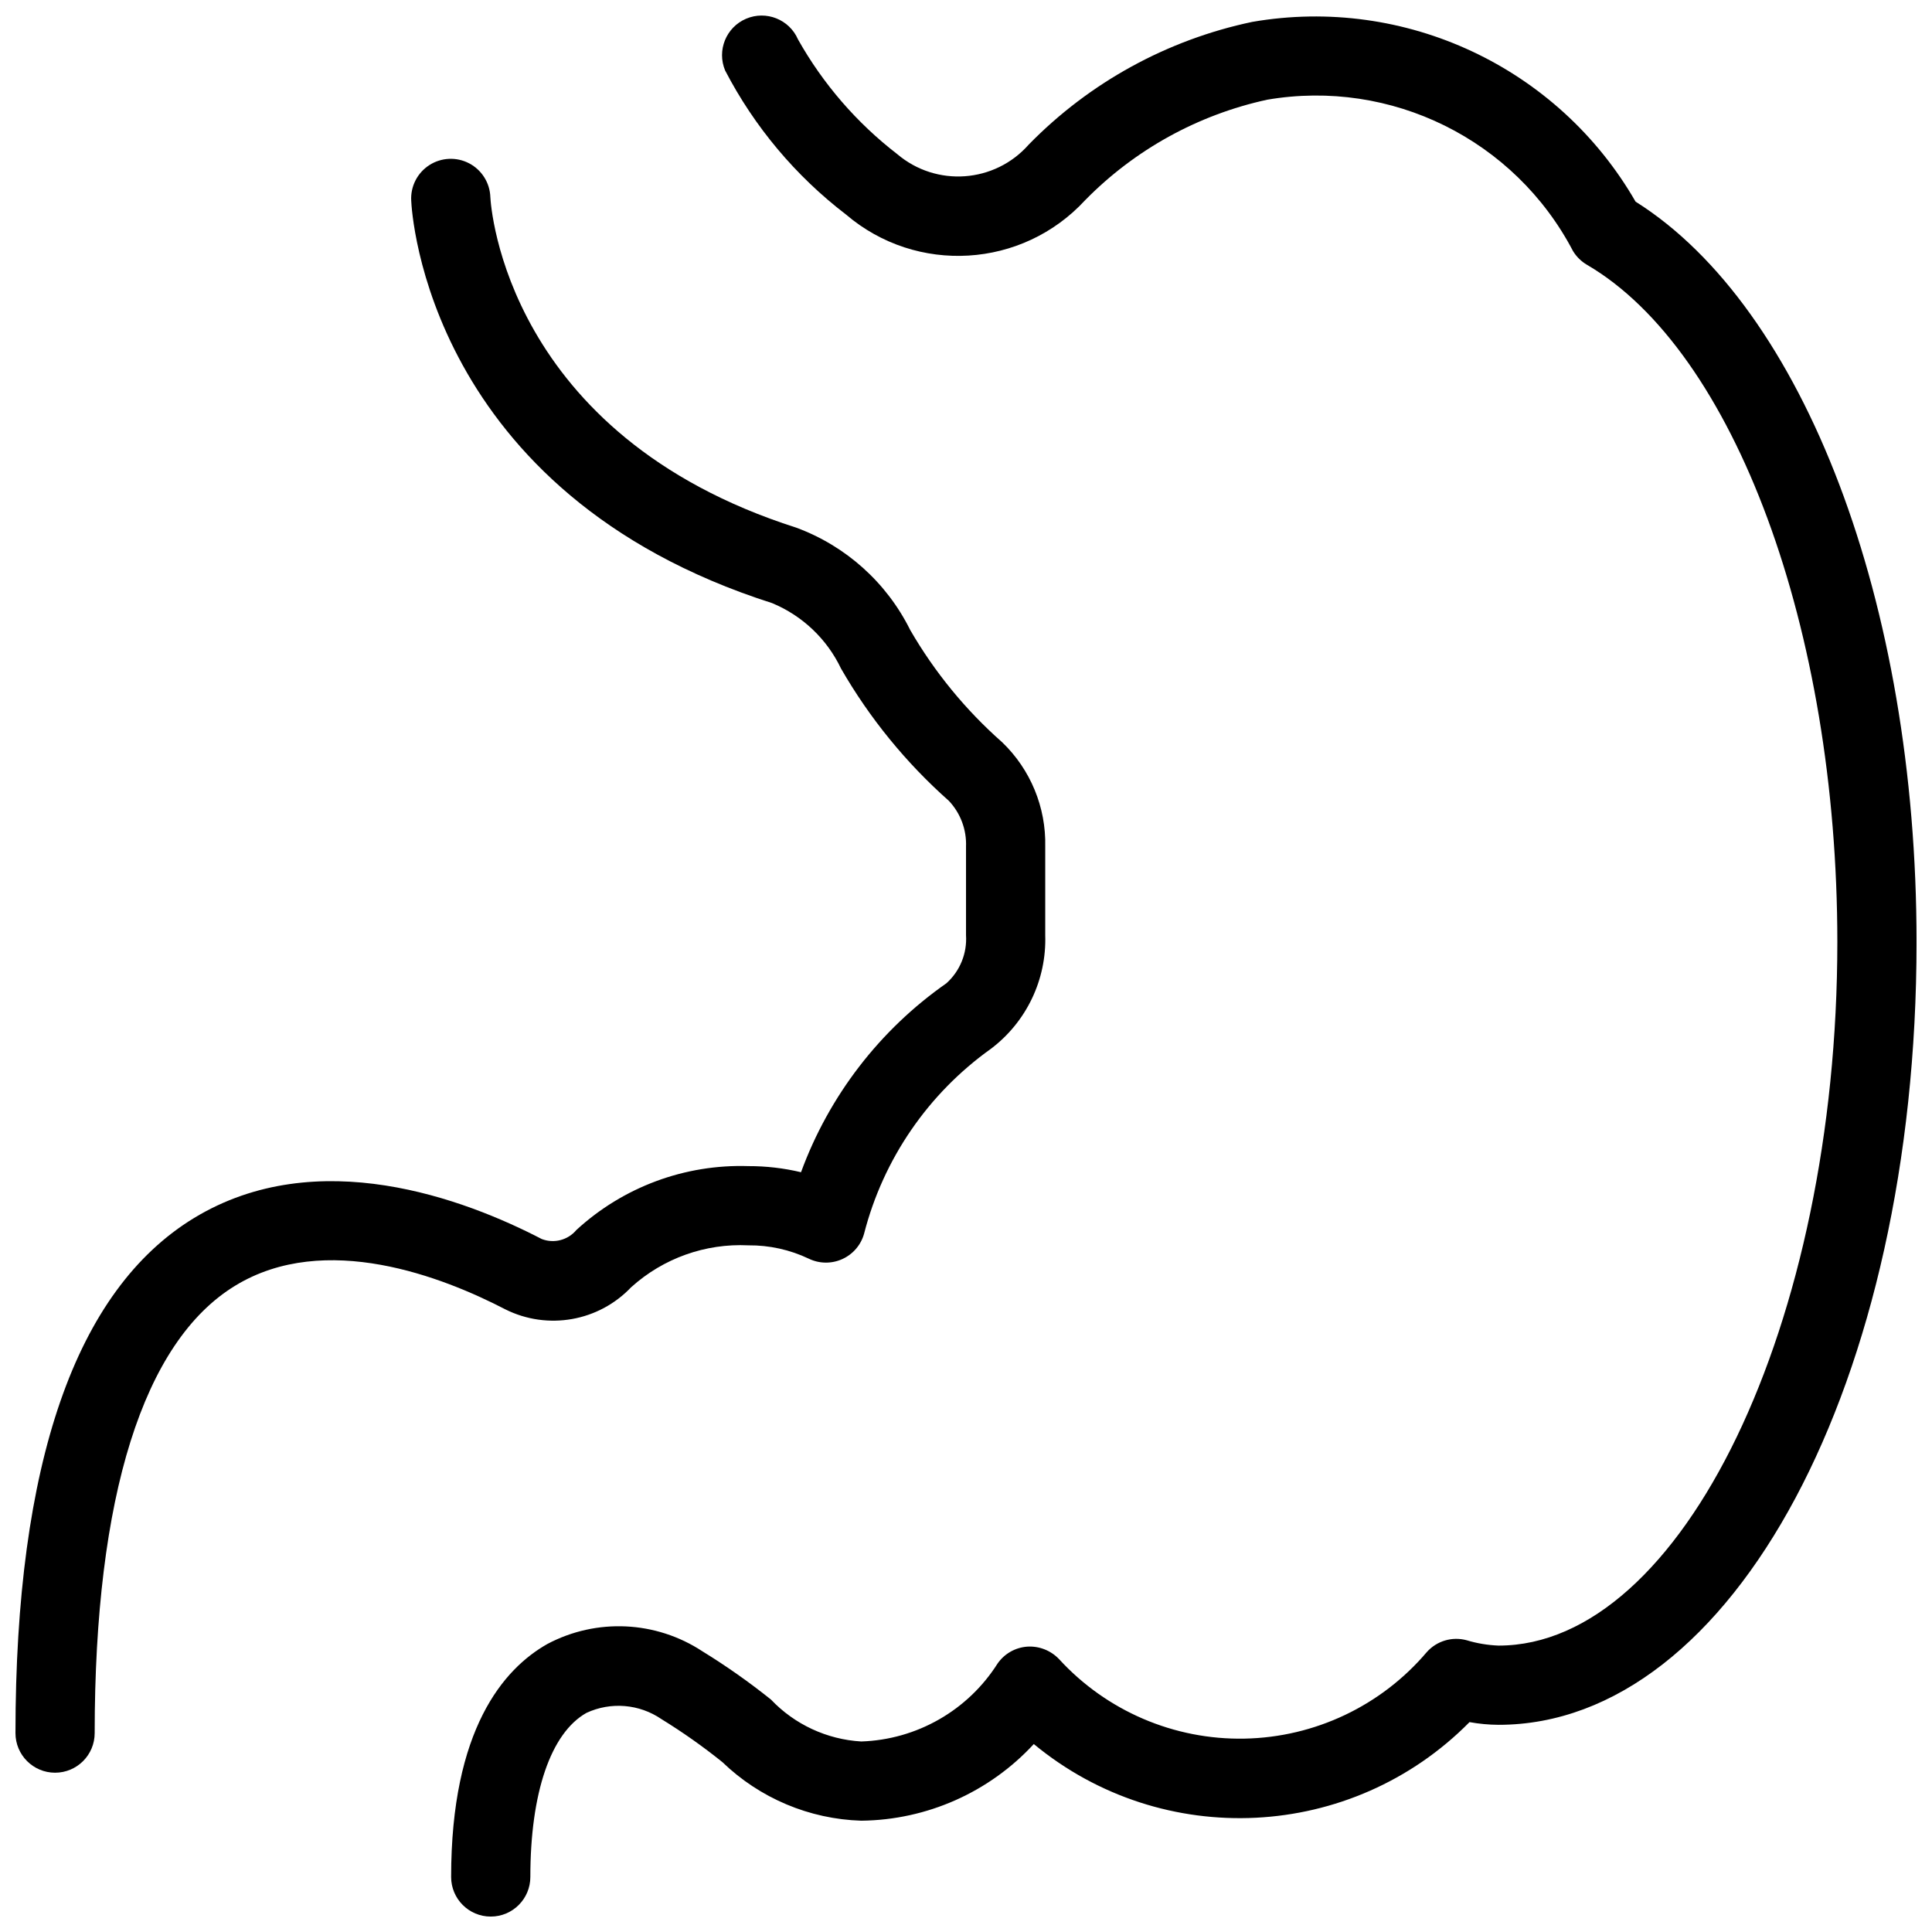 <?xml version="1.0" encoding="UTF-8"?>
<!-- Uploaded to: SVG Repo, www.svgrepo.com, Generator: SVG Repo Mixer Tools -->
<svg width="800px" height="800px" version="1.1" viewBox="144 144 512 512" xmlns="http://www.w3.org/2000/svg">
 <defs>
  <clipPath id="b">
   <path d="m263 148.09h388.9v503.81h-388.9z"/>
  </clipPath>
  <clipPath id="a">
   <path d="m148.09 186h273.91v428h-273.91z"/>
  </clipPath>
 </defs>
 <g>
  <g clip-path="url(#b)">
   <path d="m577.44 197.43c-20.512-35.613-61.078-54.637-101.58-47.629-22.527 4.734-43.145 16.051-59.234 32.512-8.992 10.211-24.508 11.328-34.871 2.512-10.711-8.262-19.652-18.598-26.281-30.391-2.301-5.293-8.441-7.734-13.75-5.469-5.305 2.262-7.789 8.387-5.562 13.707 7.75 14.926 18.691 27.961 32.043 38.184 18.719 15.98 46.723 14.289 63.387-3.824 13.141-13.379 29.902-22.629 48.227-26.609 32.859-5.625 65.594 10.578 81.047 40.117 0.914 1.496 2.18 2.742 3.691 3.629 39.07 22.789 66.355 96.598 66.355 179.48 0 101.06-41.121 186.45-89.789 186.45-2.871-0.113-5.715-0.59-8.465-1.422-3.824-1.035-7.906 0.18-10.539 3.137-12.066 14.23-29.668 22.586-48.32 22.941-18.652 0.355-36.559-7.324-49.156-21.086-2.188-2.289-5.269-3.496-8.426-3.293-3.16 0.23-6.047 1.875-7.852 4.481-7.887 12.438-21.414 20.172-36.133 20.652-9.094-0.535-17.648-4.504-23.922-11.109-5.789-4.637-11.859-8.91-18.176-12.793-12.305-8.09-28.043-8.836-41.059-1.945-11.645 6.578-25.523 22.641-25.523 61.754 0 5.797 4.699 10.496 10.496 10.496s10.496-4.699 10.496-10.496c0-22.293 5.41-38.141 14.863-43.48 6.461-3.004 14.027-2.371 19.902 1.66 5.613 3.453 11.004 7.258 16.137 11.391 9.91 9.559 23.023 15.09 36.785 15.516 17.395-0.18 33.941-7.531 45.734-20.312 34.184 28.27 84.297 25.746 115.47-5.812 2.535 0.461 5.109 0.699 7.688 0.715 62.125 0 110.78-91.121 110.78-207.44 0-89.883-29.816-168.15-74.465-196.22z"/>
  </g>
  <g clip-path="url(#a)">
   <path d="m311.29 485.11c8.477-7.656 19.641-11.641 31.047-11.082 5.523-0.051 10.988 1.156 15.98 3.527 2.797 1.355 6.051 1.402 8.887 0.121 2.836-1.277 4.957-3.746 5.789-6.742 5.078-19.773 16.973-37.117 33.59-48.977 9.422-7.102 14.797-18.344 14.414-30.133v-23.453c0.242-10.418-3.902-20.461-11.422-27.676-9.668-8.527-17.895-18.566-24.352-29.723-6.238-12.578-17.055-22.293-30.227-27.145-76.887-24.527-80.914-85.043-81.047-87.566-0.117-3.777-2.258-7.203-5.602-8.965-3.348-1.762-7.379-1.586-10.562 0.457-3.18 2.043-5.016 5.637-4.809 9.41 0.133 3.148 4.344 77.543 95.645 106.67 8.023 3.328 14.531 9.512 18.266 17.355 7.57 13.145 17.223 24.98 28.574 35.043 3.082 3.269 4.719 7.644 4.543 12.137v23.453c0.312 4.82-1.598 9.516-5.188 12.75-17.672 12.355-31.121 29.836-38.539 50.082-4.566-1.09-9.246-1.633-13.941-1.621-16.828-0.543-33.199 5.535-45.594 16.934-2.231 2.676-5.918 3.637-9.172 2.391-20.398-10.59-59.48-25.391-92.105-5.598-31.43 19.094-47.367 65.035-47.367 136.53 0 5.797 4.699 10.496 10.496 10.496s10.496-4.699 10.496-10.496c0-62.762 12.895-103.77 37.277-118.59 23.832-14.512 55.035-2.273 71.535 6.285 11.211 5.609 24.77 3.223 33.387-5.883z"/>
  </g>
 </g>
</svg>